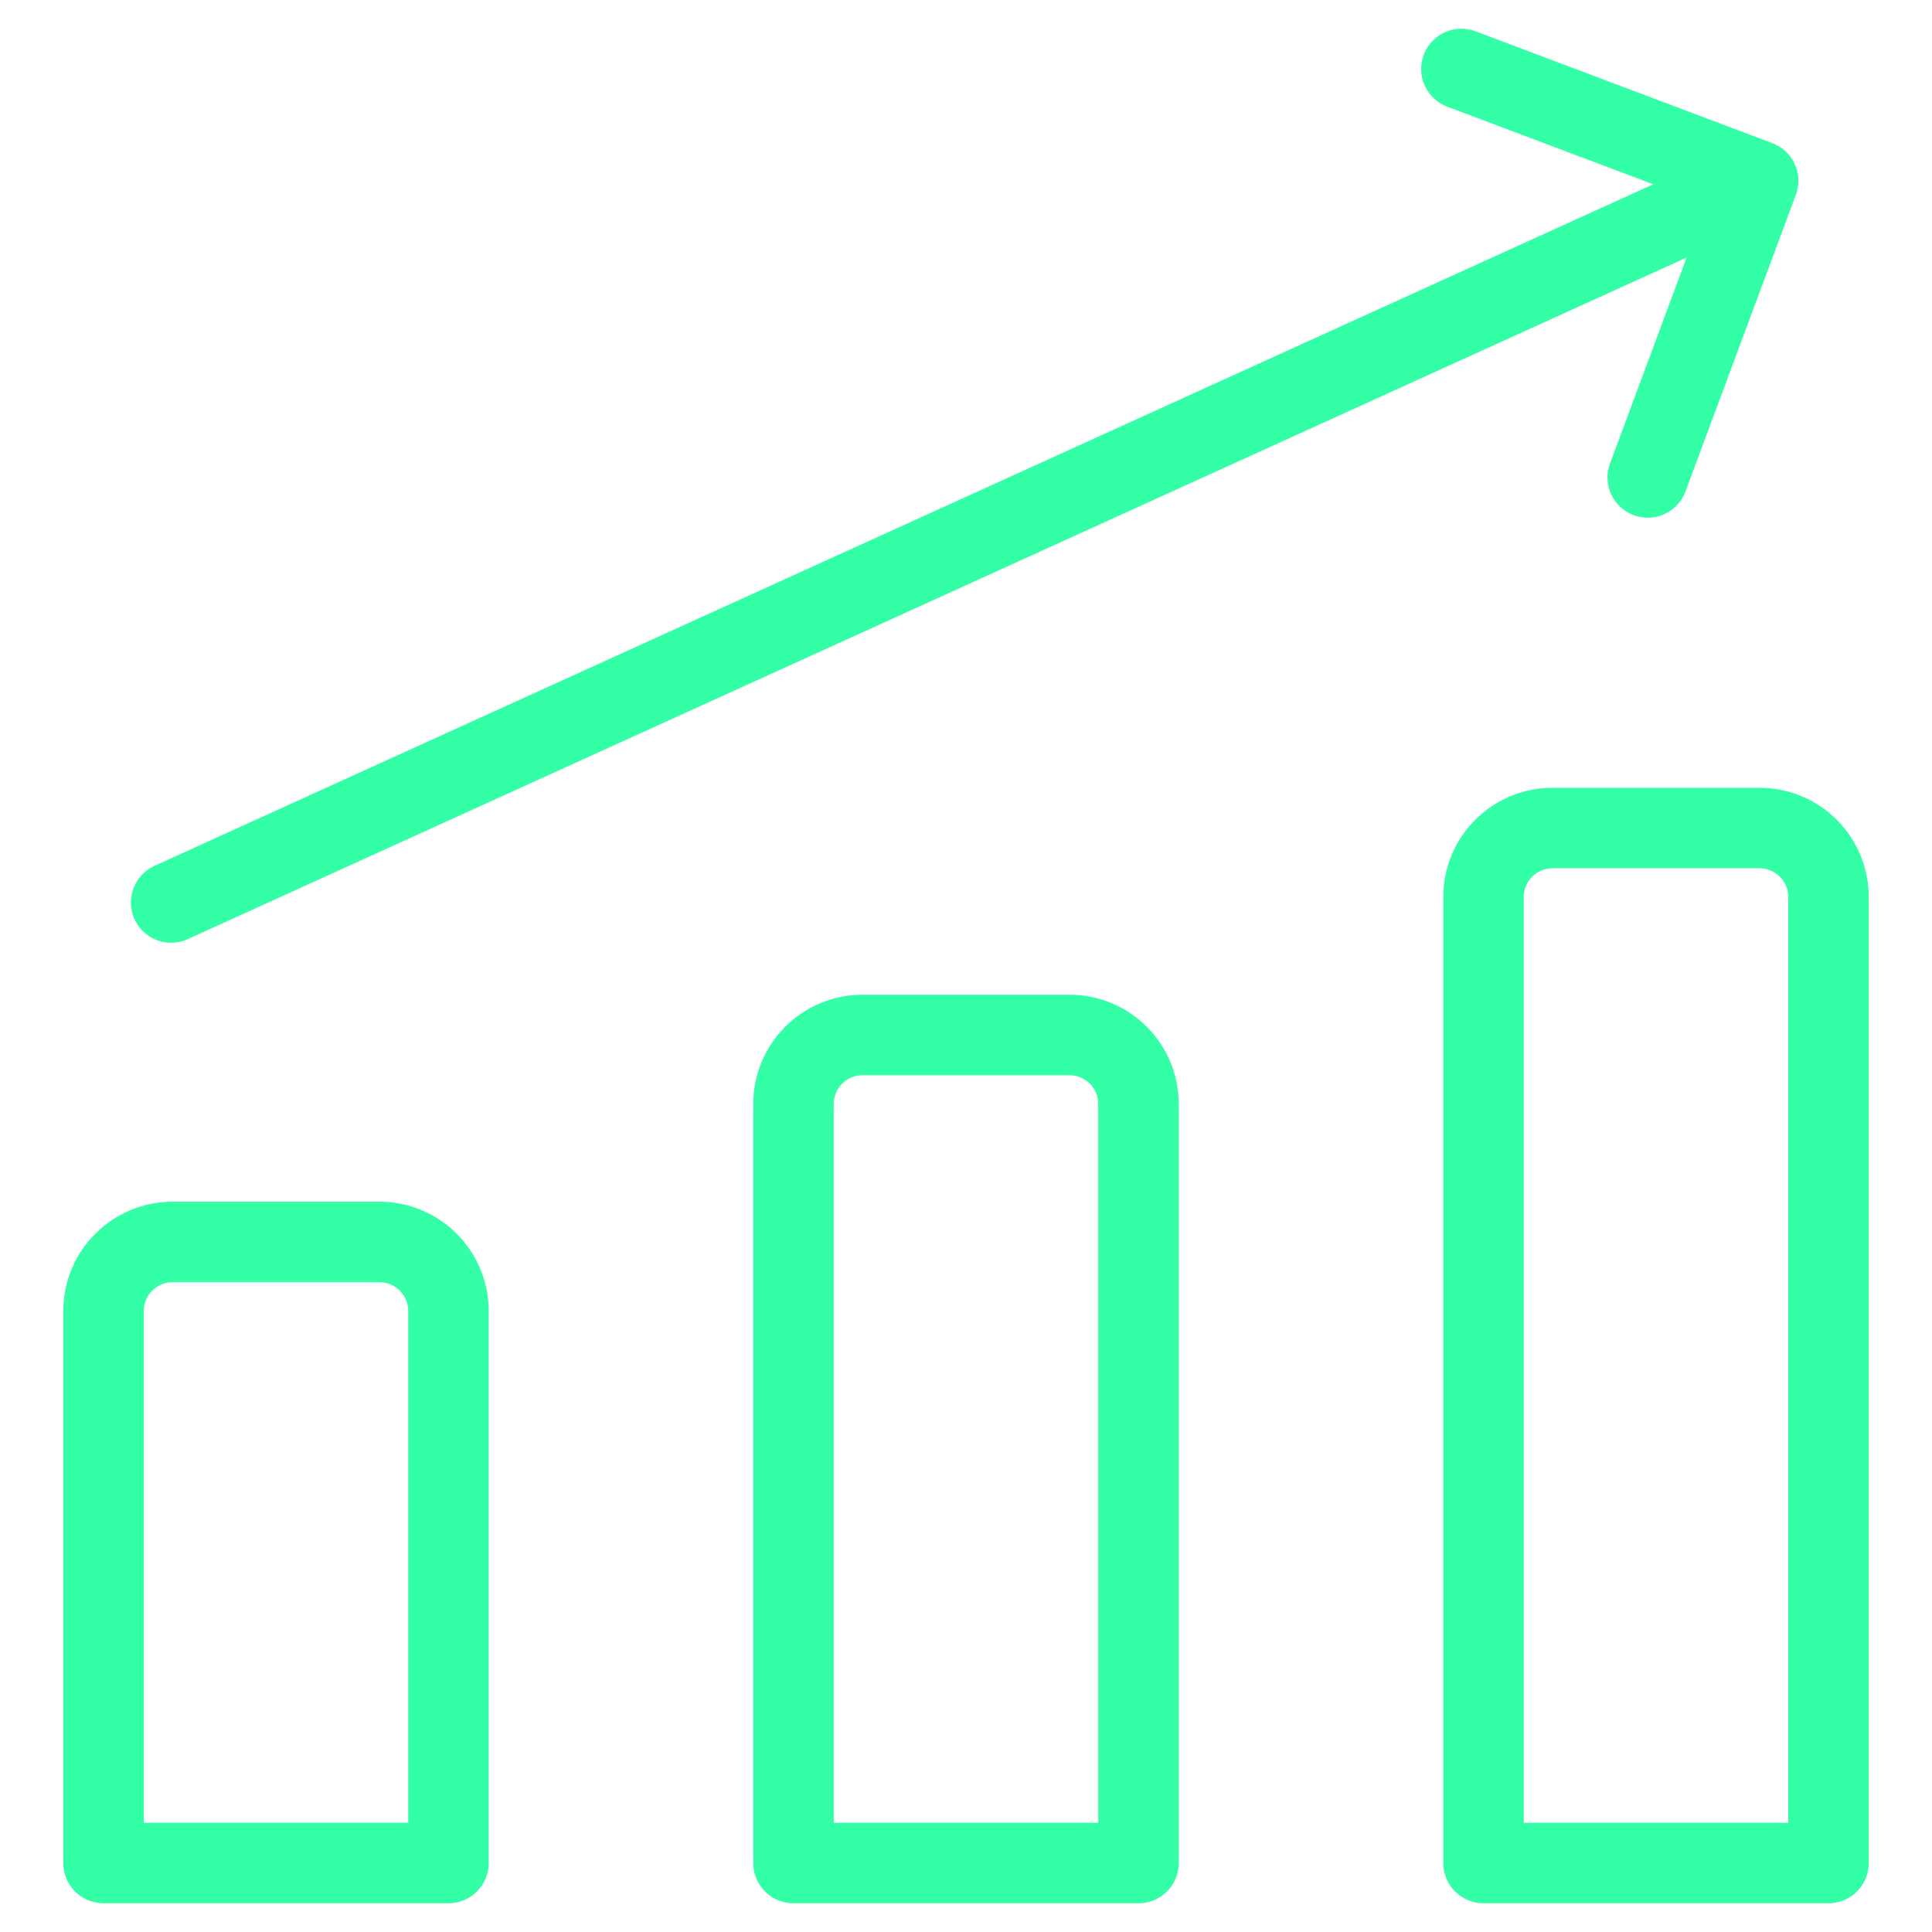 <svg width="24" height="24" viewBox="0 0 24 24" fill="none" xmlns="http://www.w3.org/2000/svg">
	<g clip-path="url(#clip0_20_336)">
		<path d="M2.126 11.211L21.84 2.246M21.84 2.246L18.154 0.857M21.84 2.246L20.469 5.931M22.714 23.143H18.429V11.143C18.429 10.915 18.519 10.697 18.68 10.537C18.84 10.376 19.058 10.286 19.286 10.286H21.857C22.084 10.286 22.302 10.376 22.463 10.537C22.624 10.697 22.714 10.915 22.714 11.143V23.143ZM14.143 23.143H9.857V13.714C9.857 13.487 9.947 13.269 10.108 13.108C10.269 12.947 10.487 12.857 10.714 12.857H13.286C13.513 12.857 13.731 12.947 13.892 13.108C14.053 13.269 14.143 13.487 14.143 13.714V23.143ZM5.571 23.143H1.286V16.286C1.286 16.058 1.376 15.84 1.537 15.68C1.698 15.519 1.916 15.428 2.143 15.428H4.714C4.942 15.428 5.16 15.519 5.32 15.68C5.481 15.84 5.571 16.058 5.571 16.286V23.143Z" stroke="#00ff90" stroke-opacity="0.8" stroke-linecap="round" stroke-linejoin="round" />
	</g>
	<defs>
		<clipPath id="clip0_20_336">
			<rect width="24" height="24" fill="#00ff90" />
		</clipPath>
	</defs>
</svg>